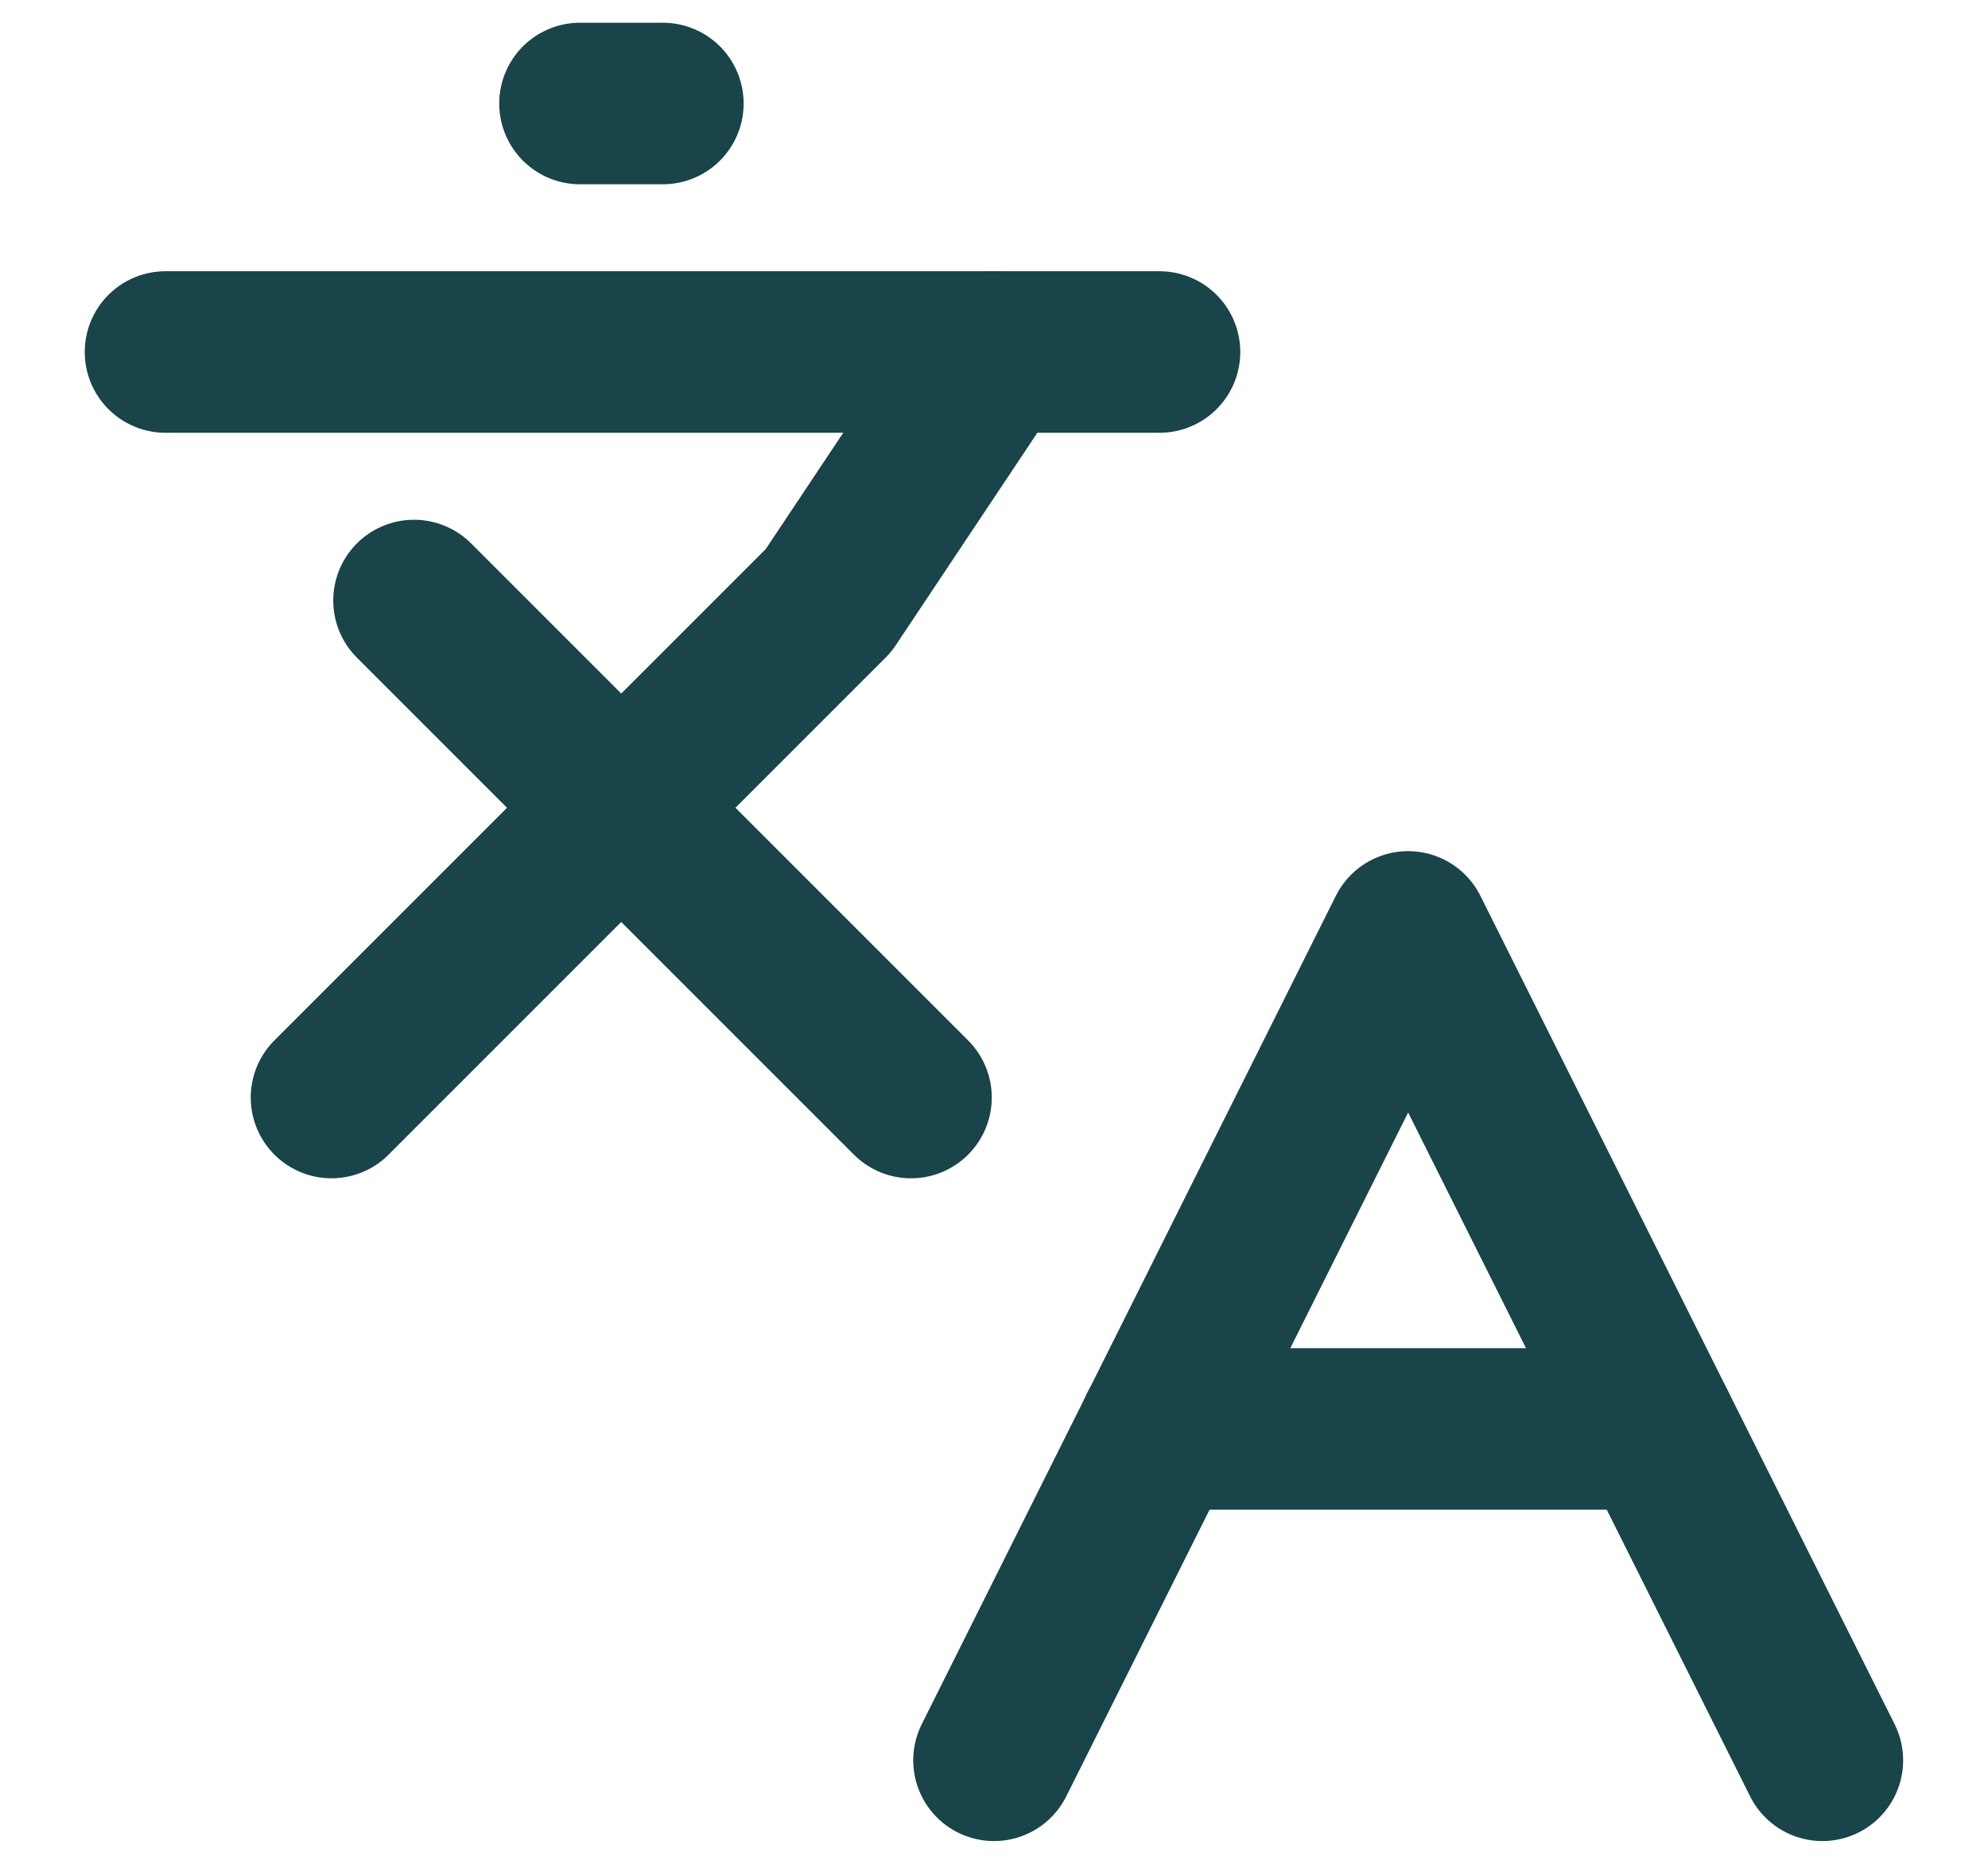 <svg width="16" height="15" viewBox="0 0 16 15" fill="none" xmlns="http://www.w3.org/2000/svg">
<g clip-path="url(#clip0_27025_6568)">
<path d="M3.332 4.833L7.332 8.833" stroke="#194449" stroke-width="1.3" stroke-linecap="round" stroke-linejoin="round"/>
<path d="M2.668 8.833L6.668 4.833L8.001 2.833" stroke="#194449" stroke-width="1.3" stroke-linecap="round" stroke-linejoin="round"/>
<path d="M1.332 2.833H9.332" stroke="#194449" stroke-width="1.3" stroke-linecap="round" stroke-linejoin="round"/>
<path d="M4.668 0.833H5.335" stroke="#194449" stroke-width="1.3" stroke-linecap="round" stroke-linejoin="round"/>
<path d="M14.667 14.167L11.333 7.5L8 14.167" stroke="#194449" stroke-width="1.3" stroke-linecap="round" stroke-linejoin="round"/>
<path d="M9.332 11.5H13.332" stroke="#194449" stroke-width="1.3" stroke-linecap="round" stroke-linejoin="round"/>
</g>
<defs>
<clipPath id="clip0_27025_6568">
<rect width="16" height="15" fill="white"/>
</clipPath>
</defs>
</svg>
